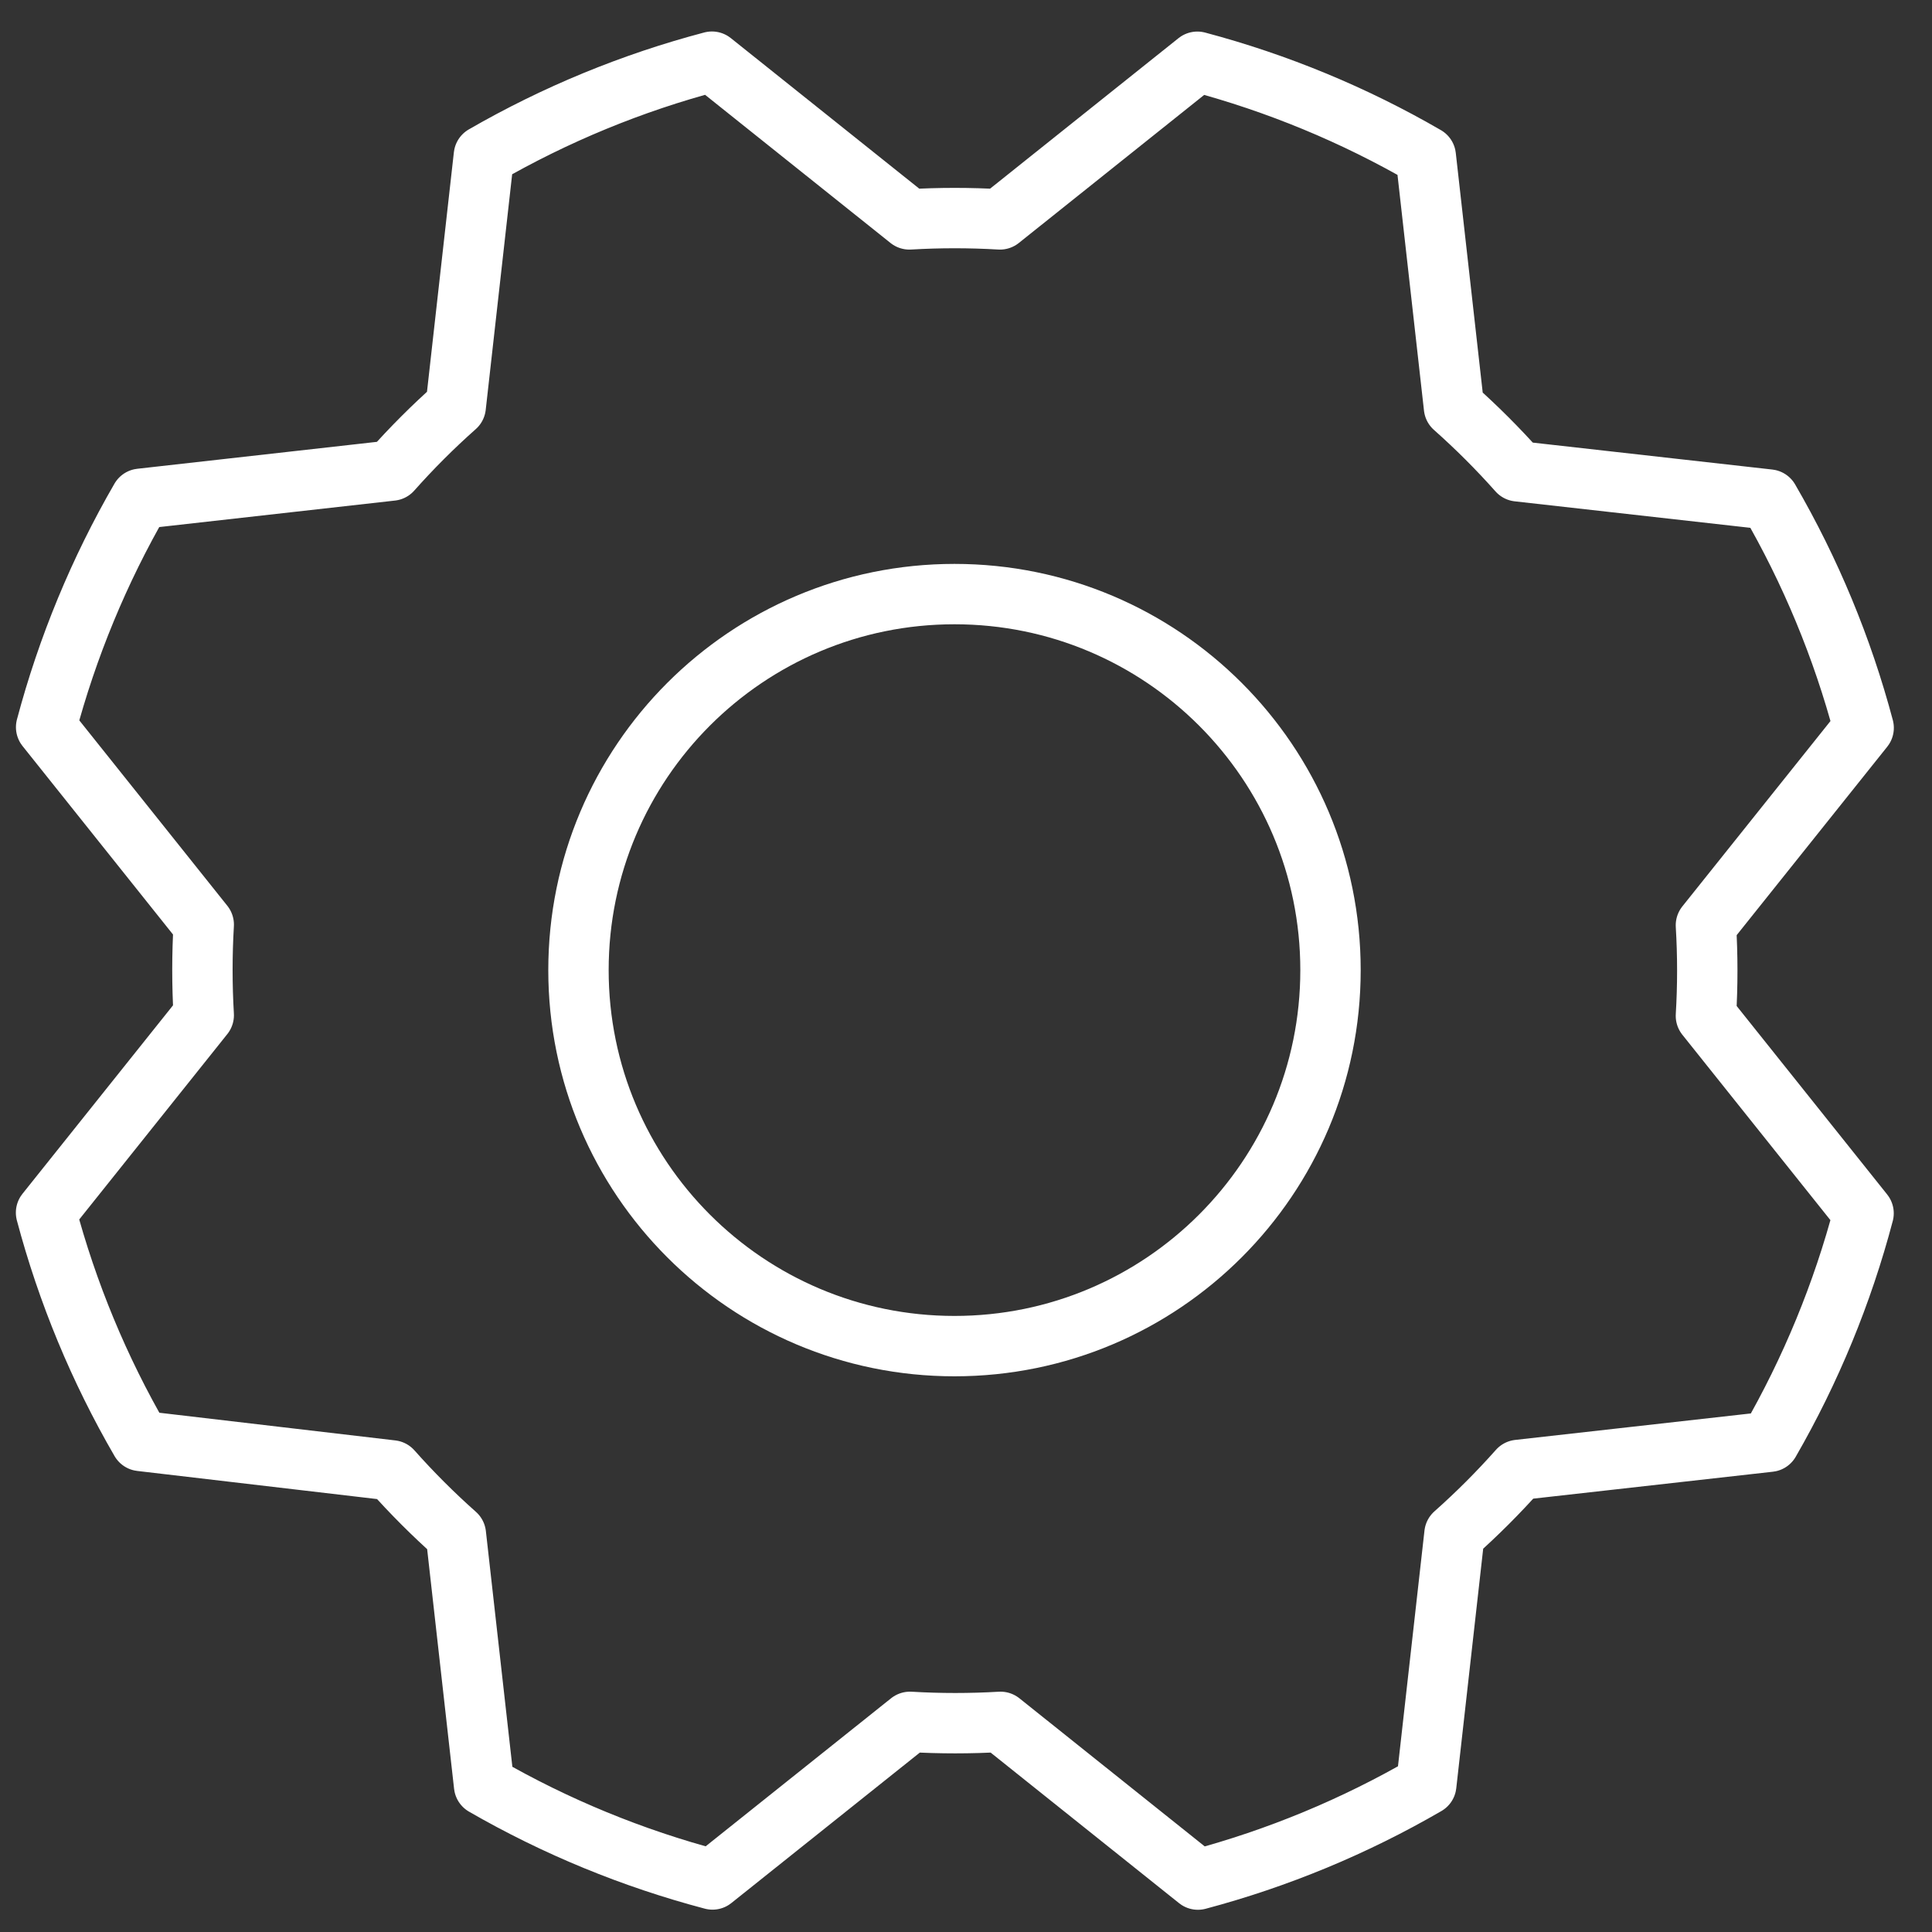 <svg width="48" height="48" viewBox="0 0 48 48" fill="none" xmlns="http://www.w3.org/2000/svg">
<rect x="0" y="0" width="48" height="48" fill="#333333" stroke="none"/>
<path d="M23.714 33.444C28.873 33.444 33.056 29.261 33.056 24.102C33.056 18.943 28.873 14.76 23.714 14.76C18.555 14.76 14.372 18.943 14.372 24.102C14.372 29.261 18.555 33.444 23.714 33.444Z" stroke="white" stroke-width="1.5" stroke-linecap="round" stroke-linejoin="round"/>
<path d="M3.495 35.8C2.463 34.022 1.672 32.115 1.144 30.128L5.062 25.223C5.018 24.473 5.018 23.722 5.062 22.972L1.146 18.067C1.674 16.08 2.463 14.172 3.493 12.392L9.731 11.691C10.229 11.13 10.76 10.599 11.322 10.101L12.022 3.865C13.799 2.84 15.704 2.055 17.688 1.532L22.593 5.451C23.342 5.407 24.094 5.407 24.844 5.451L29.748 1.534C31.736 2.062 33.644 2.851 35.423 3.882L36.124 10.12C36.685 10.618 37.217 11.149 37.715 11.71L43.95 12.411C44.983 14.189 45.774 16.097 46.302 18.084L42.383 22.988C42.428 23.738 42.428 24.49 42.383 25.239L46.3 30.144C45.776 32.131 44.99 34.039 43.964 35.819L37.726 36.52C37.228 37.081 36.697 37.612 36.136 38.11L35.435 44.346C33.657 45.378 31.749 46.169 29.762 46.698L24.858 42.779C24.108 42.823 23.356 42.823 22.607 42.779L17.702 46.695C15.715 46.171 13.807 45.386 12.027 44.36L11.326 38.122C10.765 37.624 10.234 37.093 9.736 36.532L3.495 35.8Z" stroke="white" stroke-width="1.5" stroke-linecap="round" stroke-linejoin="round"/>
</svg>
